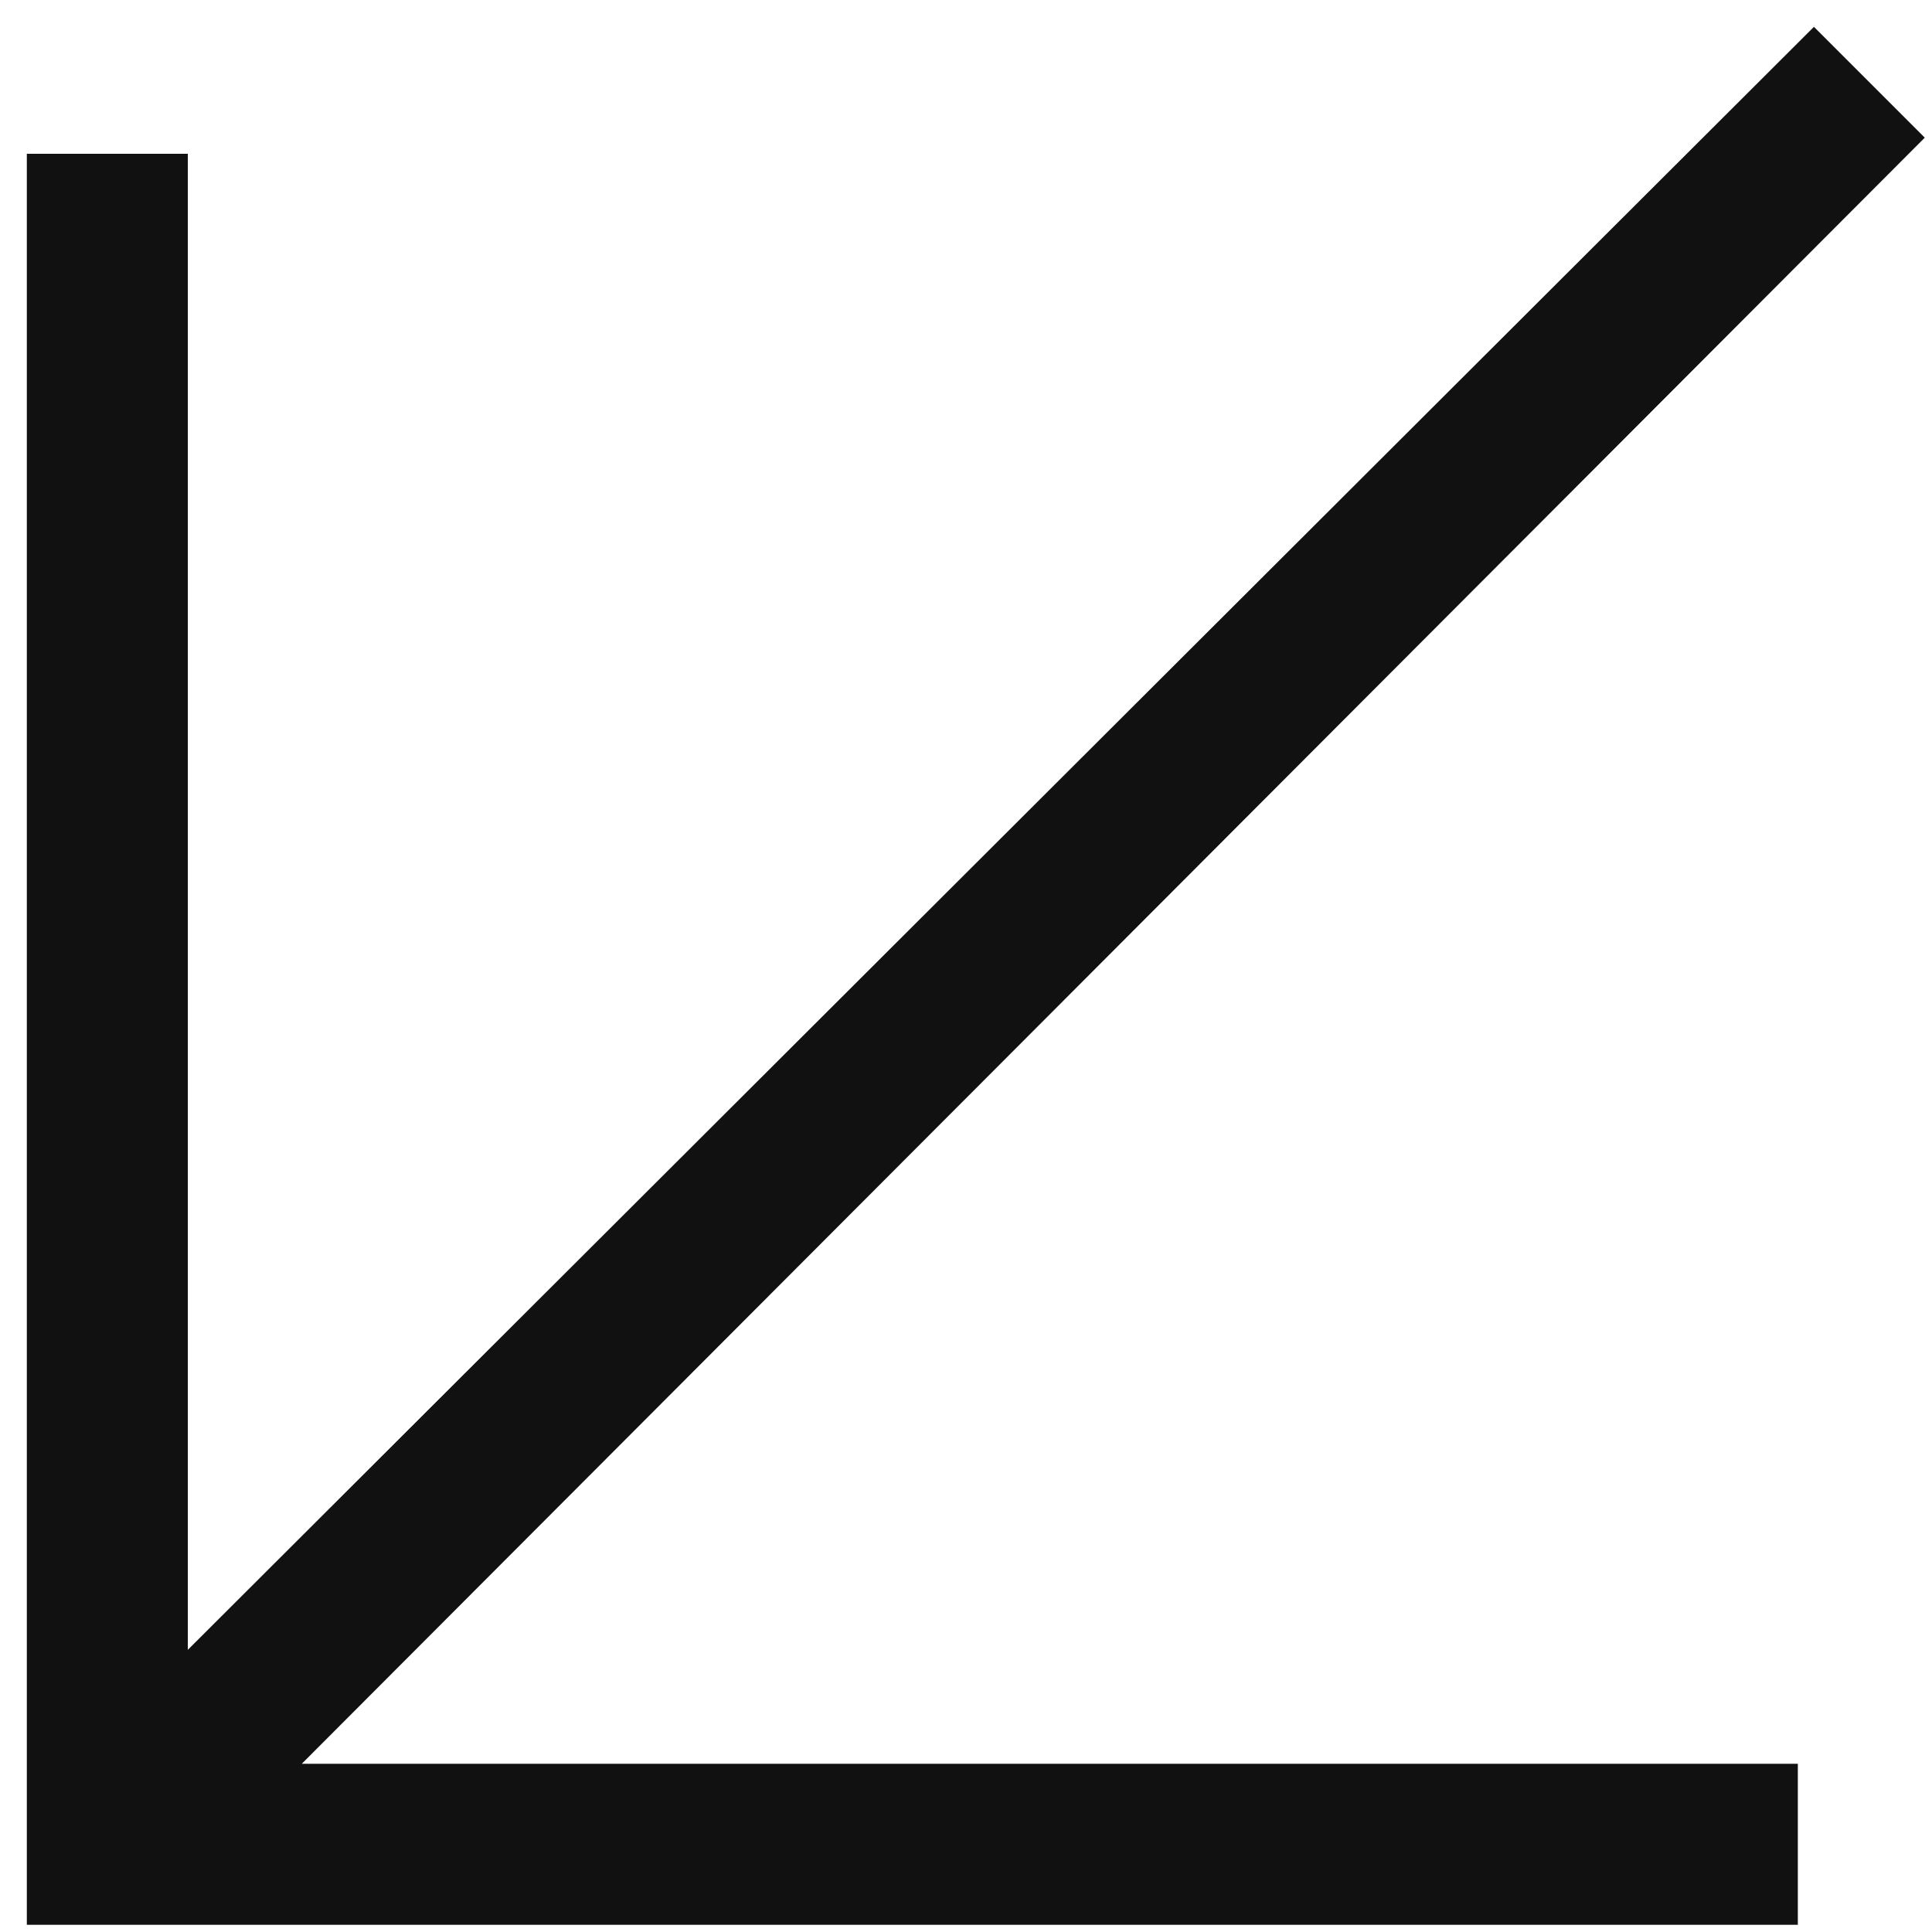 <svg width="54" height="54" viewBox="0 0 54 54" fill="none" xmlns="http://www.w3.org/2000/svg">
<path d="M53.798 3.848L8.435 49.298L50.25 49.298L50.25 53.798L0.75 53.798L0.75 4.298L5.25 4.298L5.25 46.113L50.7 0.75L53.798 3.848Z" fill="#111111"/>
</svg>
